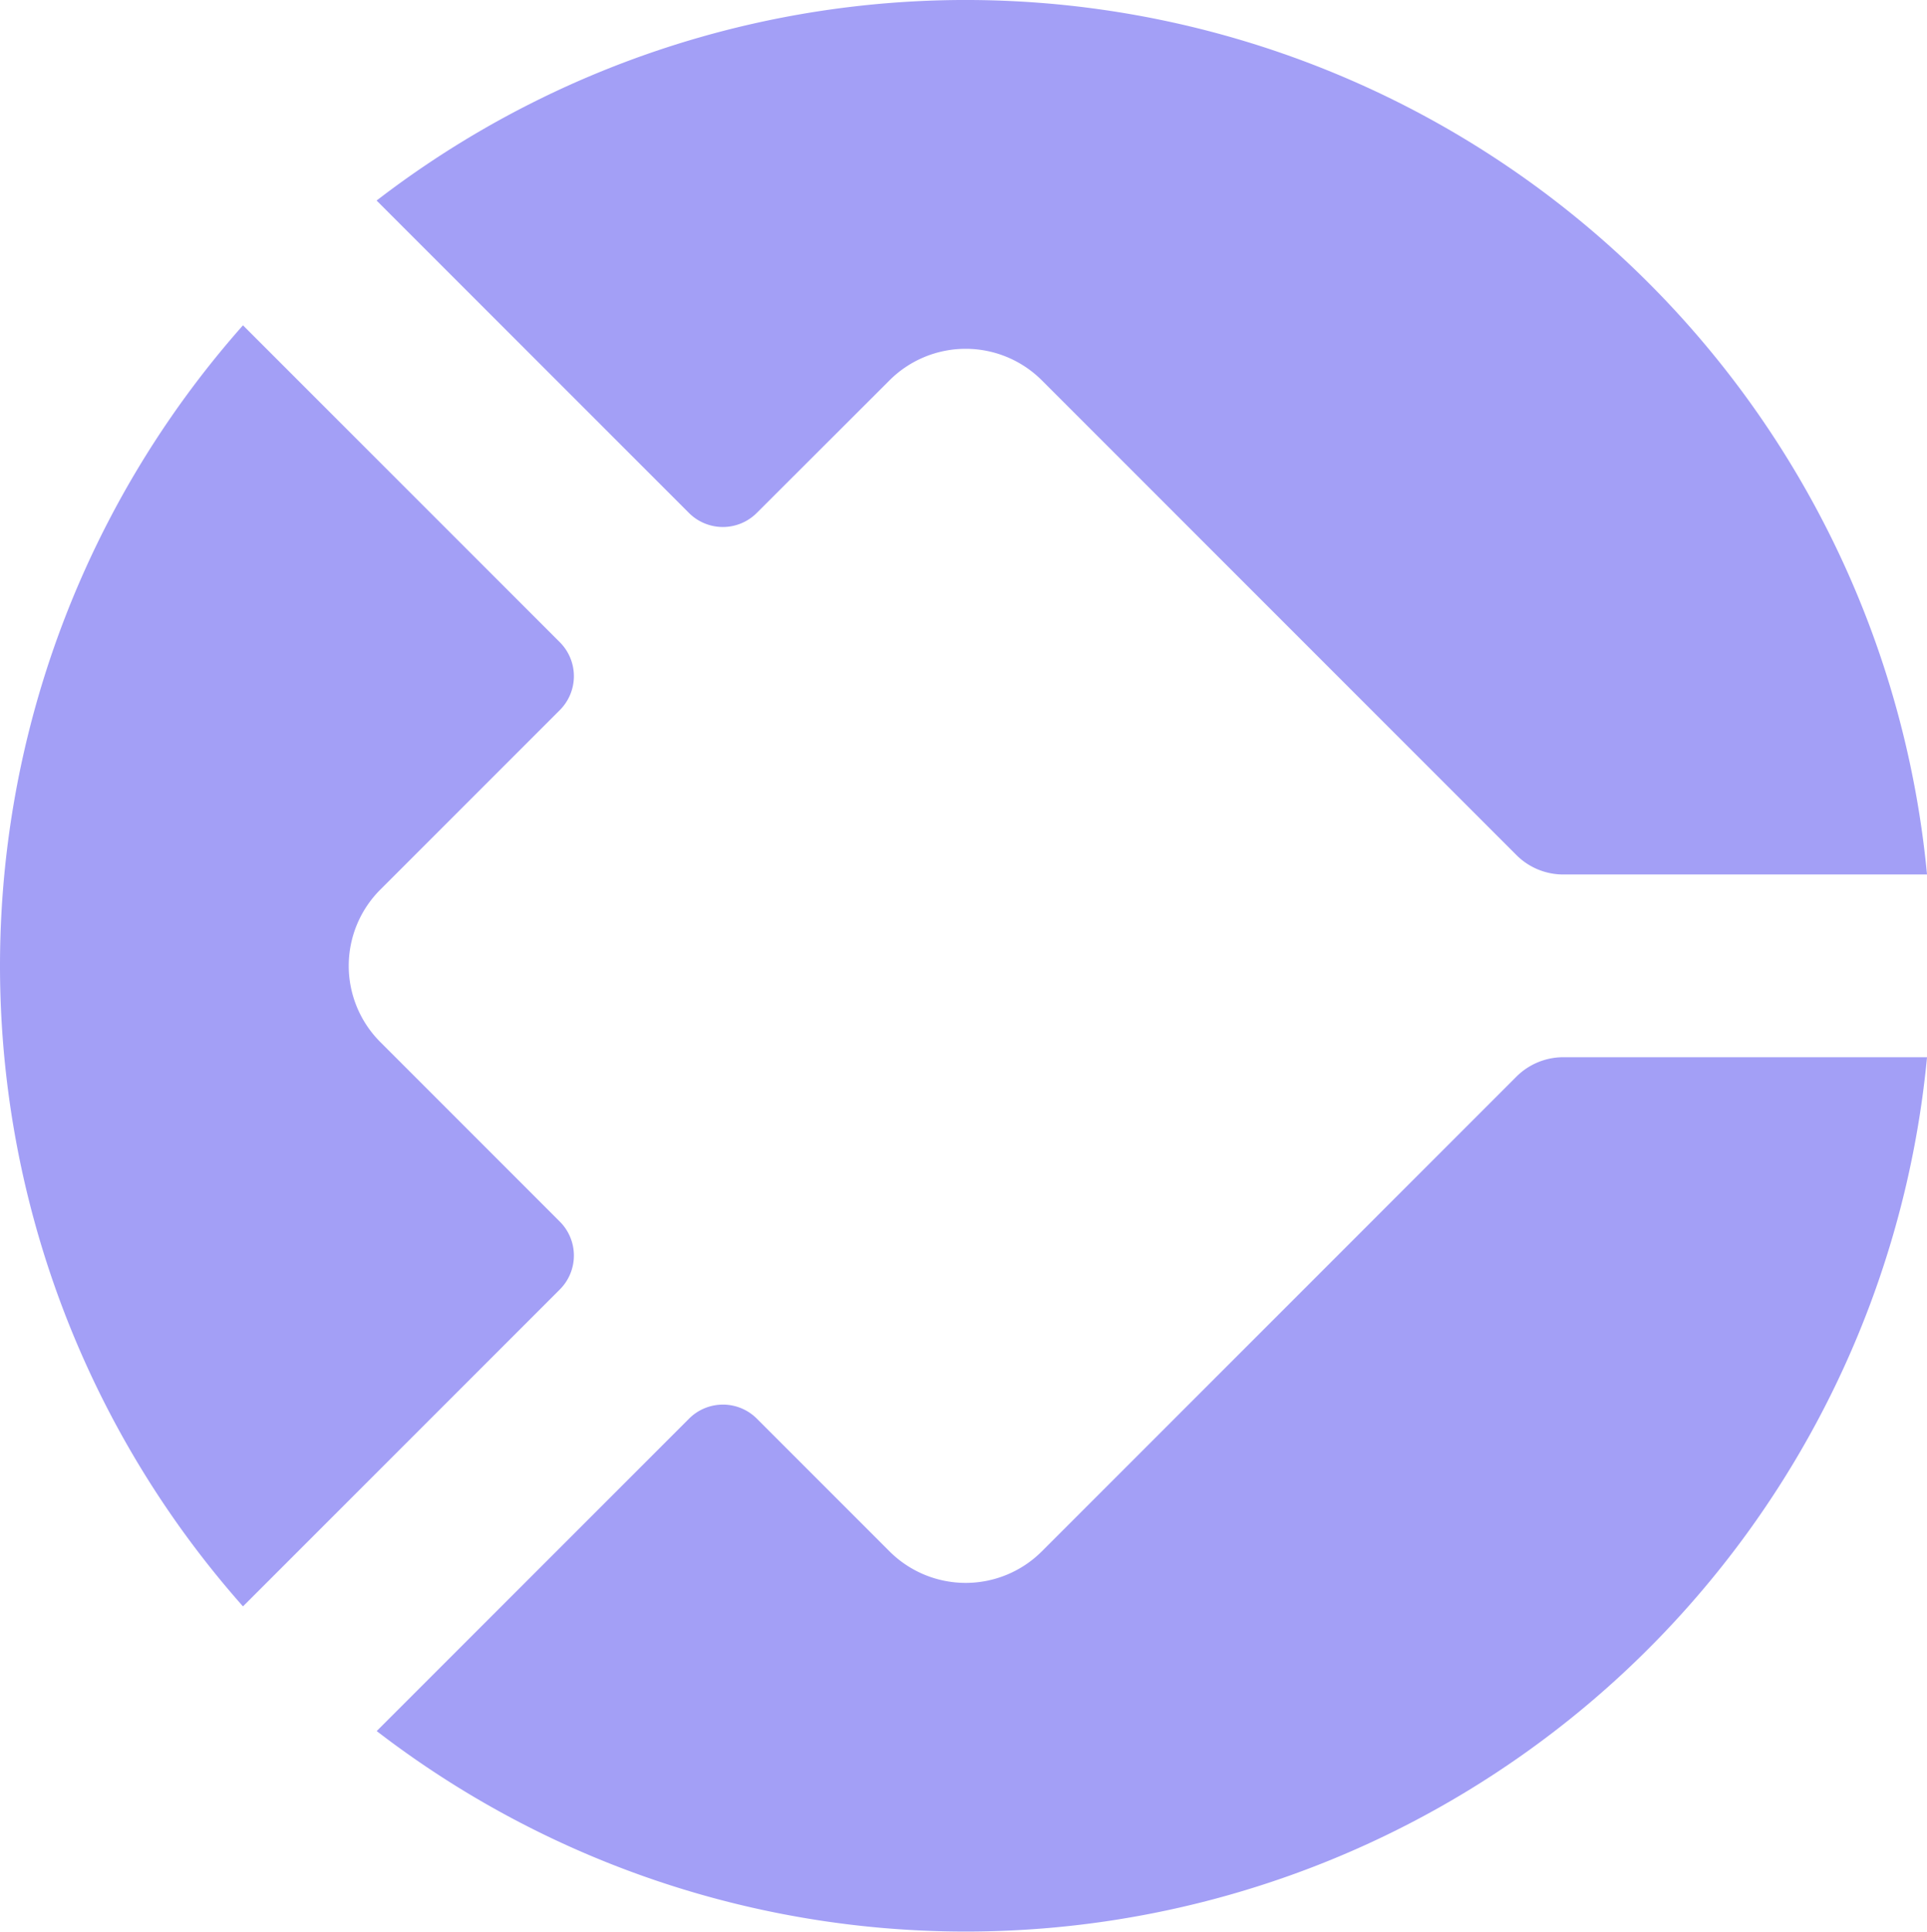<svg xmlns="http://www.w3.org/2000/svg" xmlns:xlink="http://www.w3.org/1999/xlink" id="Groupe_3259" data-name="Groupe 3259" width="81.434" height="81.618" viewBox="0 0 81.434 81.618"><defs><clipPath id="clip-path"><rect id="Rectangle_463" data-name="Rectangle 463" width="81.434" height="81.618" fill="#a39ff6"></rect></clipPath></defs><g id="Groupe_551" data-name="Groupe 551" clip-path="url(#clip-path)" style="mix-blend-mode: normal;isolation: isolate"><path id="Trac&#xE9;_415" data-name="Trac&#xE9; 415" d="M16.071,60.715a4.552,4.552,0,0,1,0-6.438l7.588-7.588a2.026,2.026,0,0,0,0-2.865L10.268,30.433a40.8,40.8,0,0,0,0,54.127L23.659,71.169a2.026,2.026,0,0,0,0-2.865Z" transform="translate(0 -16.688)" fill="#a39ff6"></path><path id="Trac&#xE9;_416" data-name="Trac&#xE9; 416" d="M56.912,16.072a4.552,4.552,0,0,1,6.438,0L83.408,36.131a2.794,2.794,0,0,0,1.976.818h15.373A40.808,40.808,0,0,0,35.237,8.474l13.2,13.2a2.026,2.026,0,0,0,2.865,0Z" transform="translate(-19.322 -0.001)" fill="#a39ff6"></path><path id="Trac&#xE9;_417" data-name="Trac&#xE9; 417" d="M63.349,119.777a4.552,4.552,0,0,1-6.438,0l-5.606-5.606a2.025,2.025,0,0,0-2.865,0l-13.2,13.2A40.808,40.808,0,0,0,100.756,98.9H85.383a2.8,2.8,0,0,0-1.976.818Z" transform="translate(-19.321 -54.231)" fill="#a39ff6"></path></g></svg>